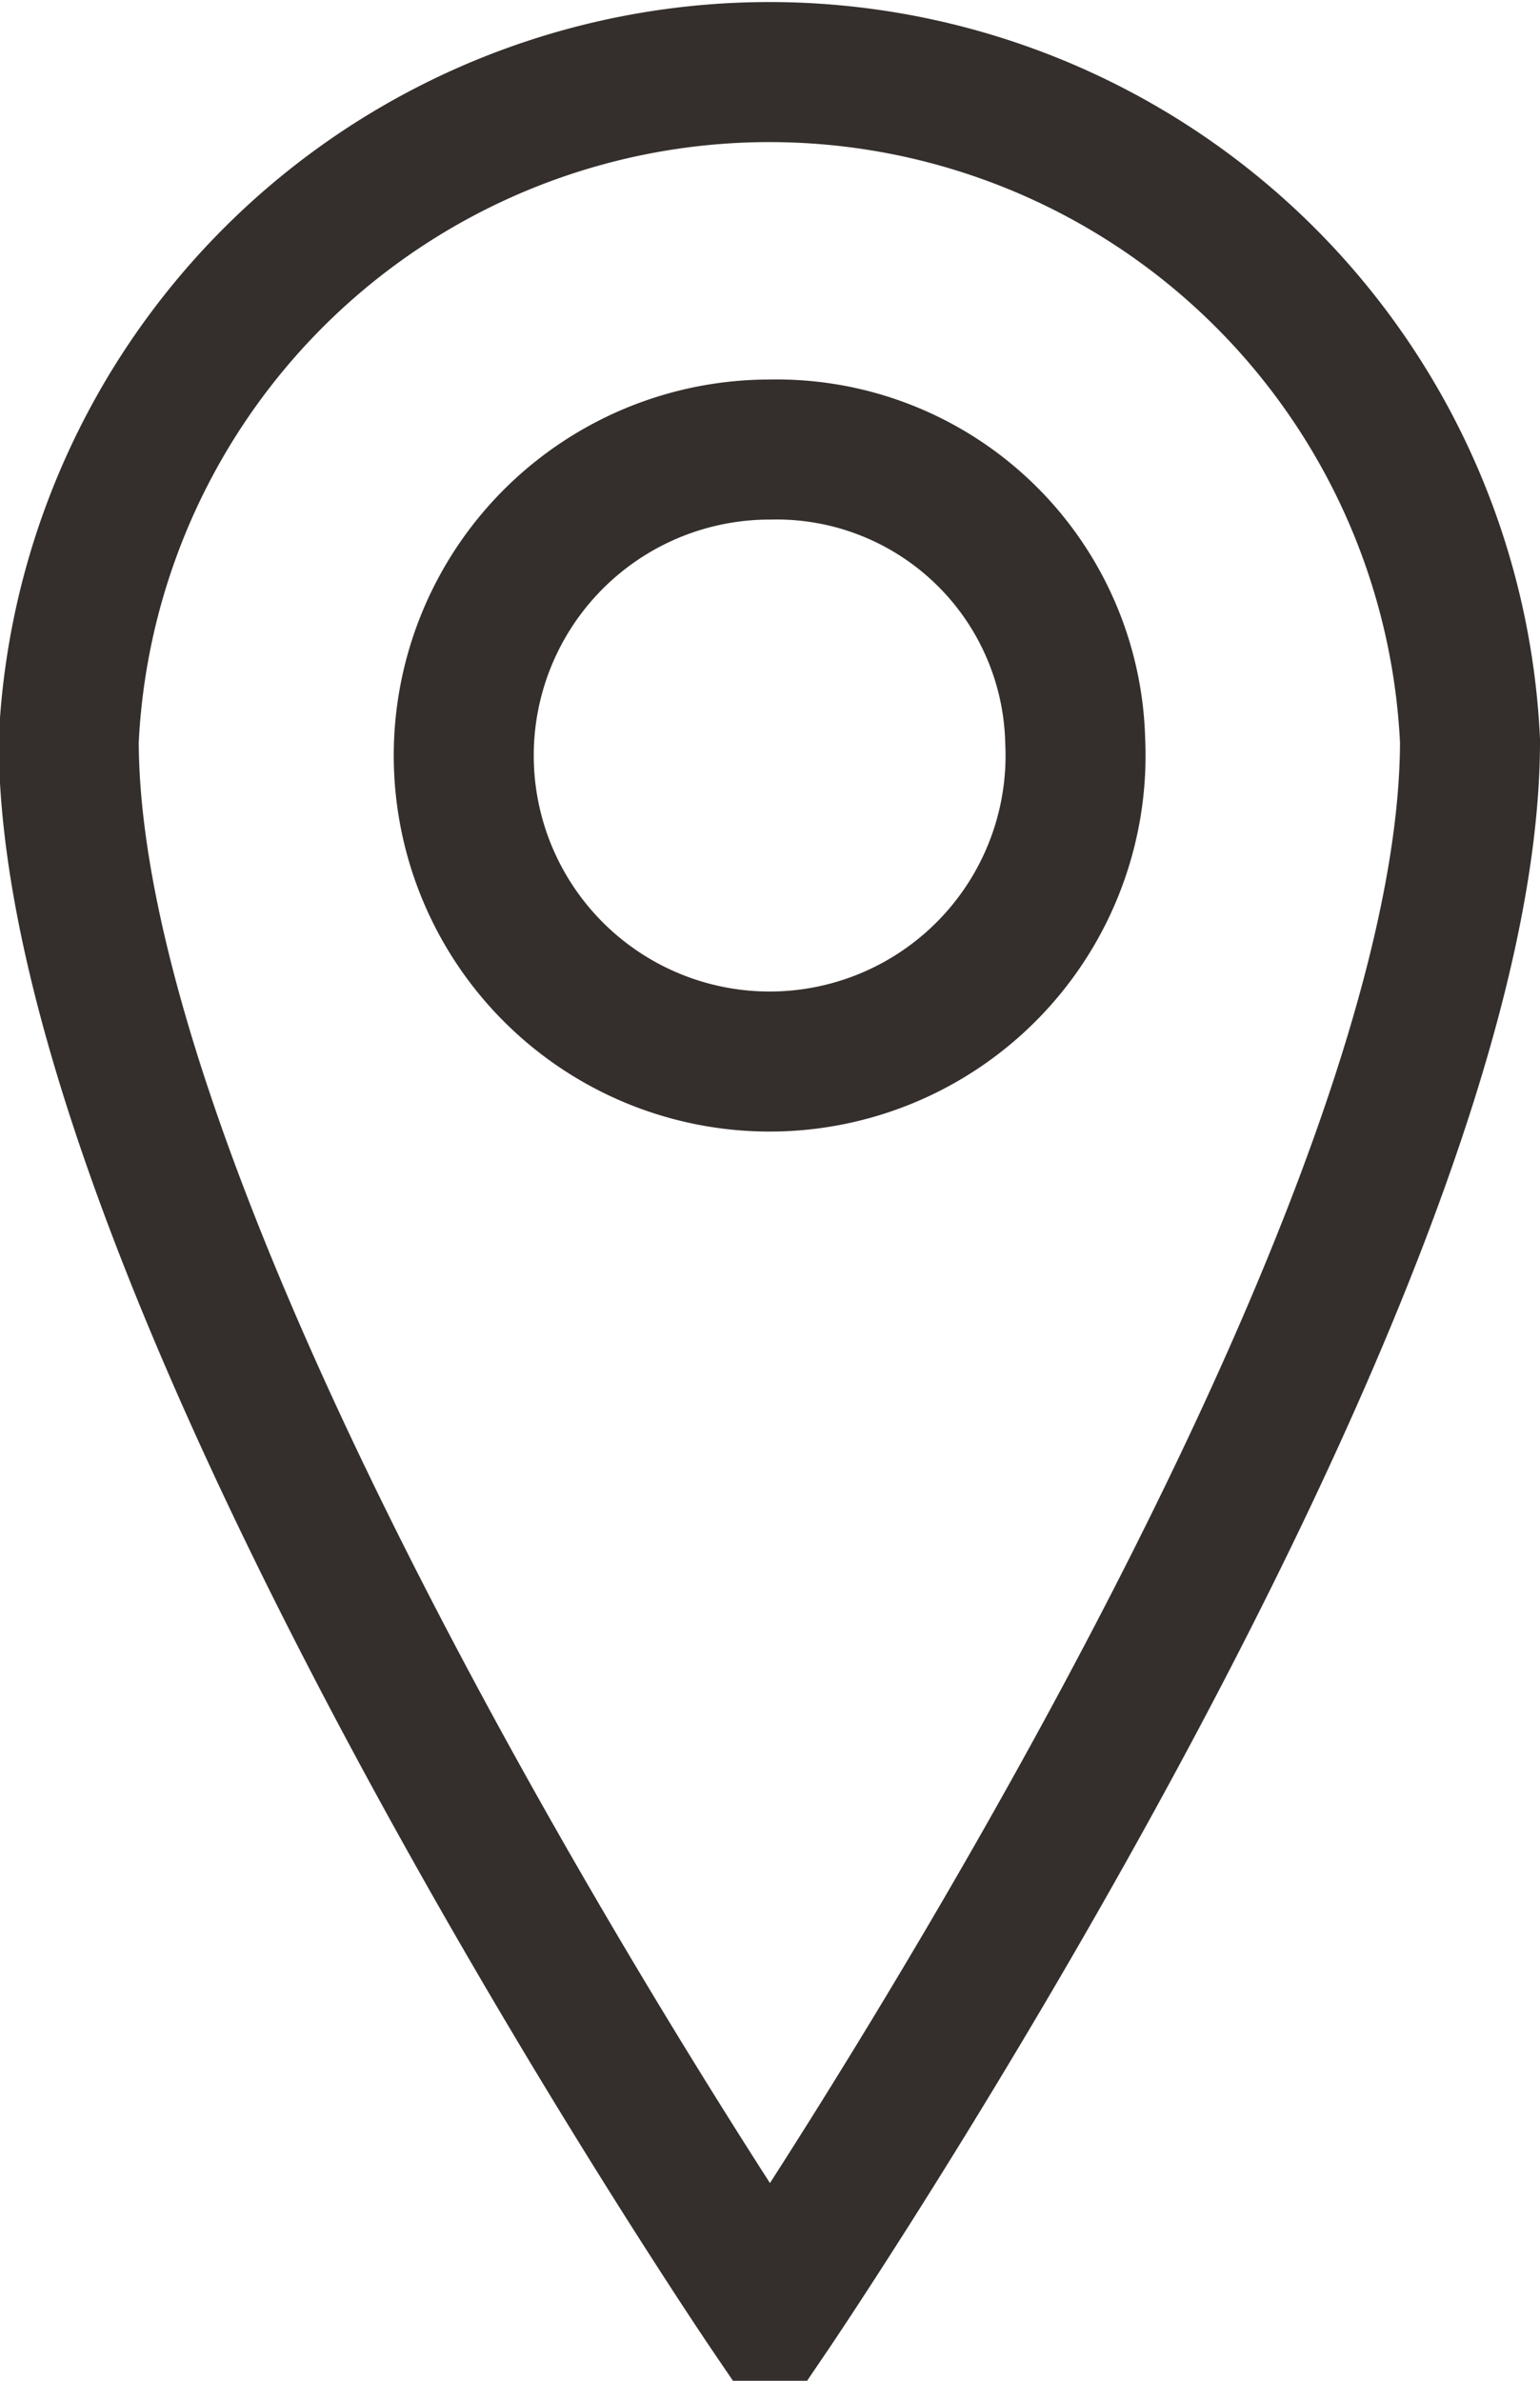 <svg id="map_icon.svg" xmlns="http://www.w3.org/2000/svg" width="11" height="17" viewBox="0 0 11 17">
  <defs>
    <style>
      .cls-1 {
        fill: none;
        stroke: #342f2c;
        stroke-width: 1px;
        fill-rule: evenodd;
      }
    </style>
  </defs>
  <path id="シェイプ_4" data-name="シェイプ 4" class="cls-1" d="M518,1370s5-7.37,5-11.21a5.01,5.01,0,0,0-10.009,0C512.994,1362.63,518,1370,518,1370Z" transform="translate(-512.5 -1353.5)"/>
  <path id="シェイプ_4-2" data-name="シェイプ 4" class="cls-1" d="M520.18,1358.79a2.185,2.185,0,1,1-2.182-2.08A2.134,2.134,0,0,1,520.18,1358.79Z" transform="translate(-512.5 -1353.5)"/>
</svg>

